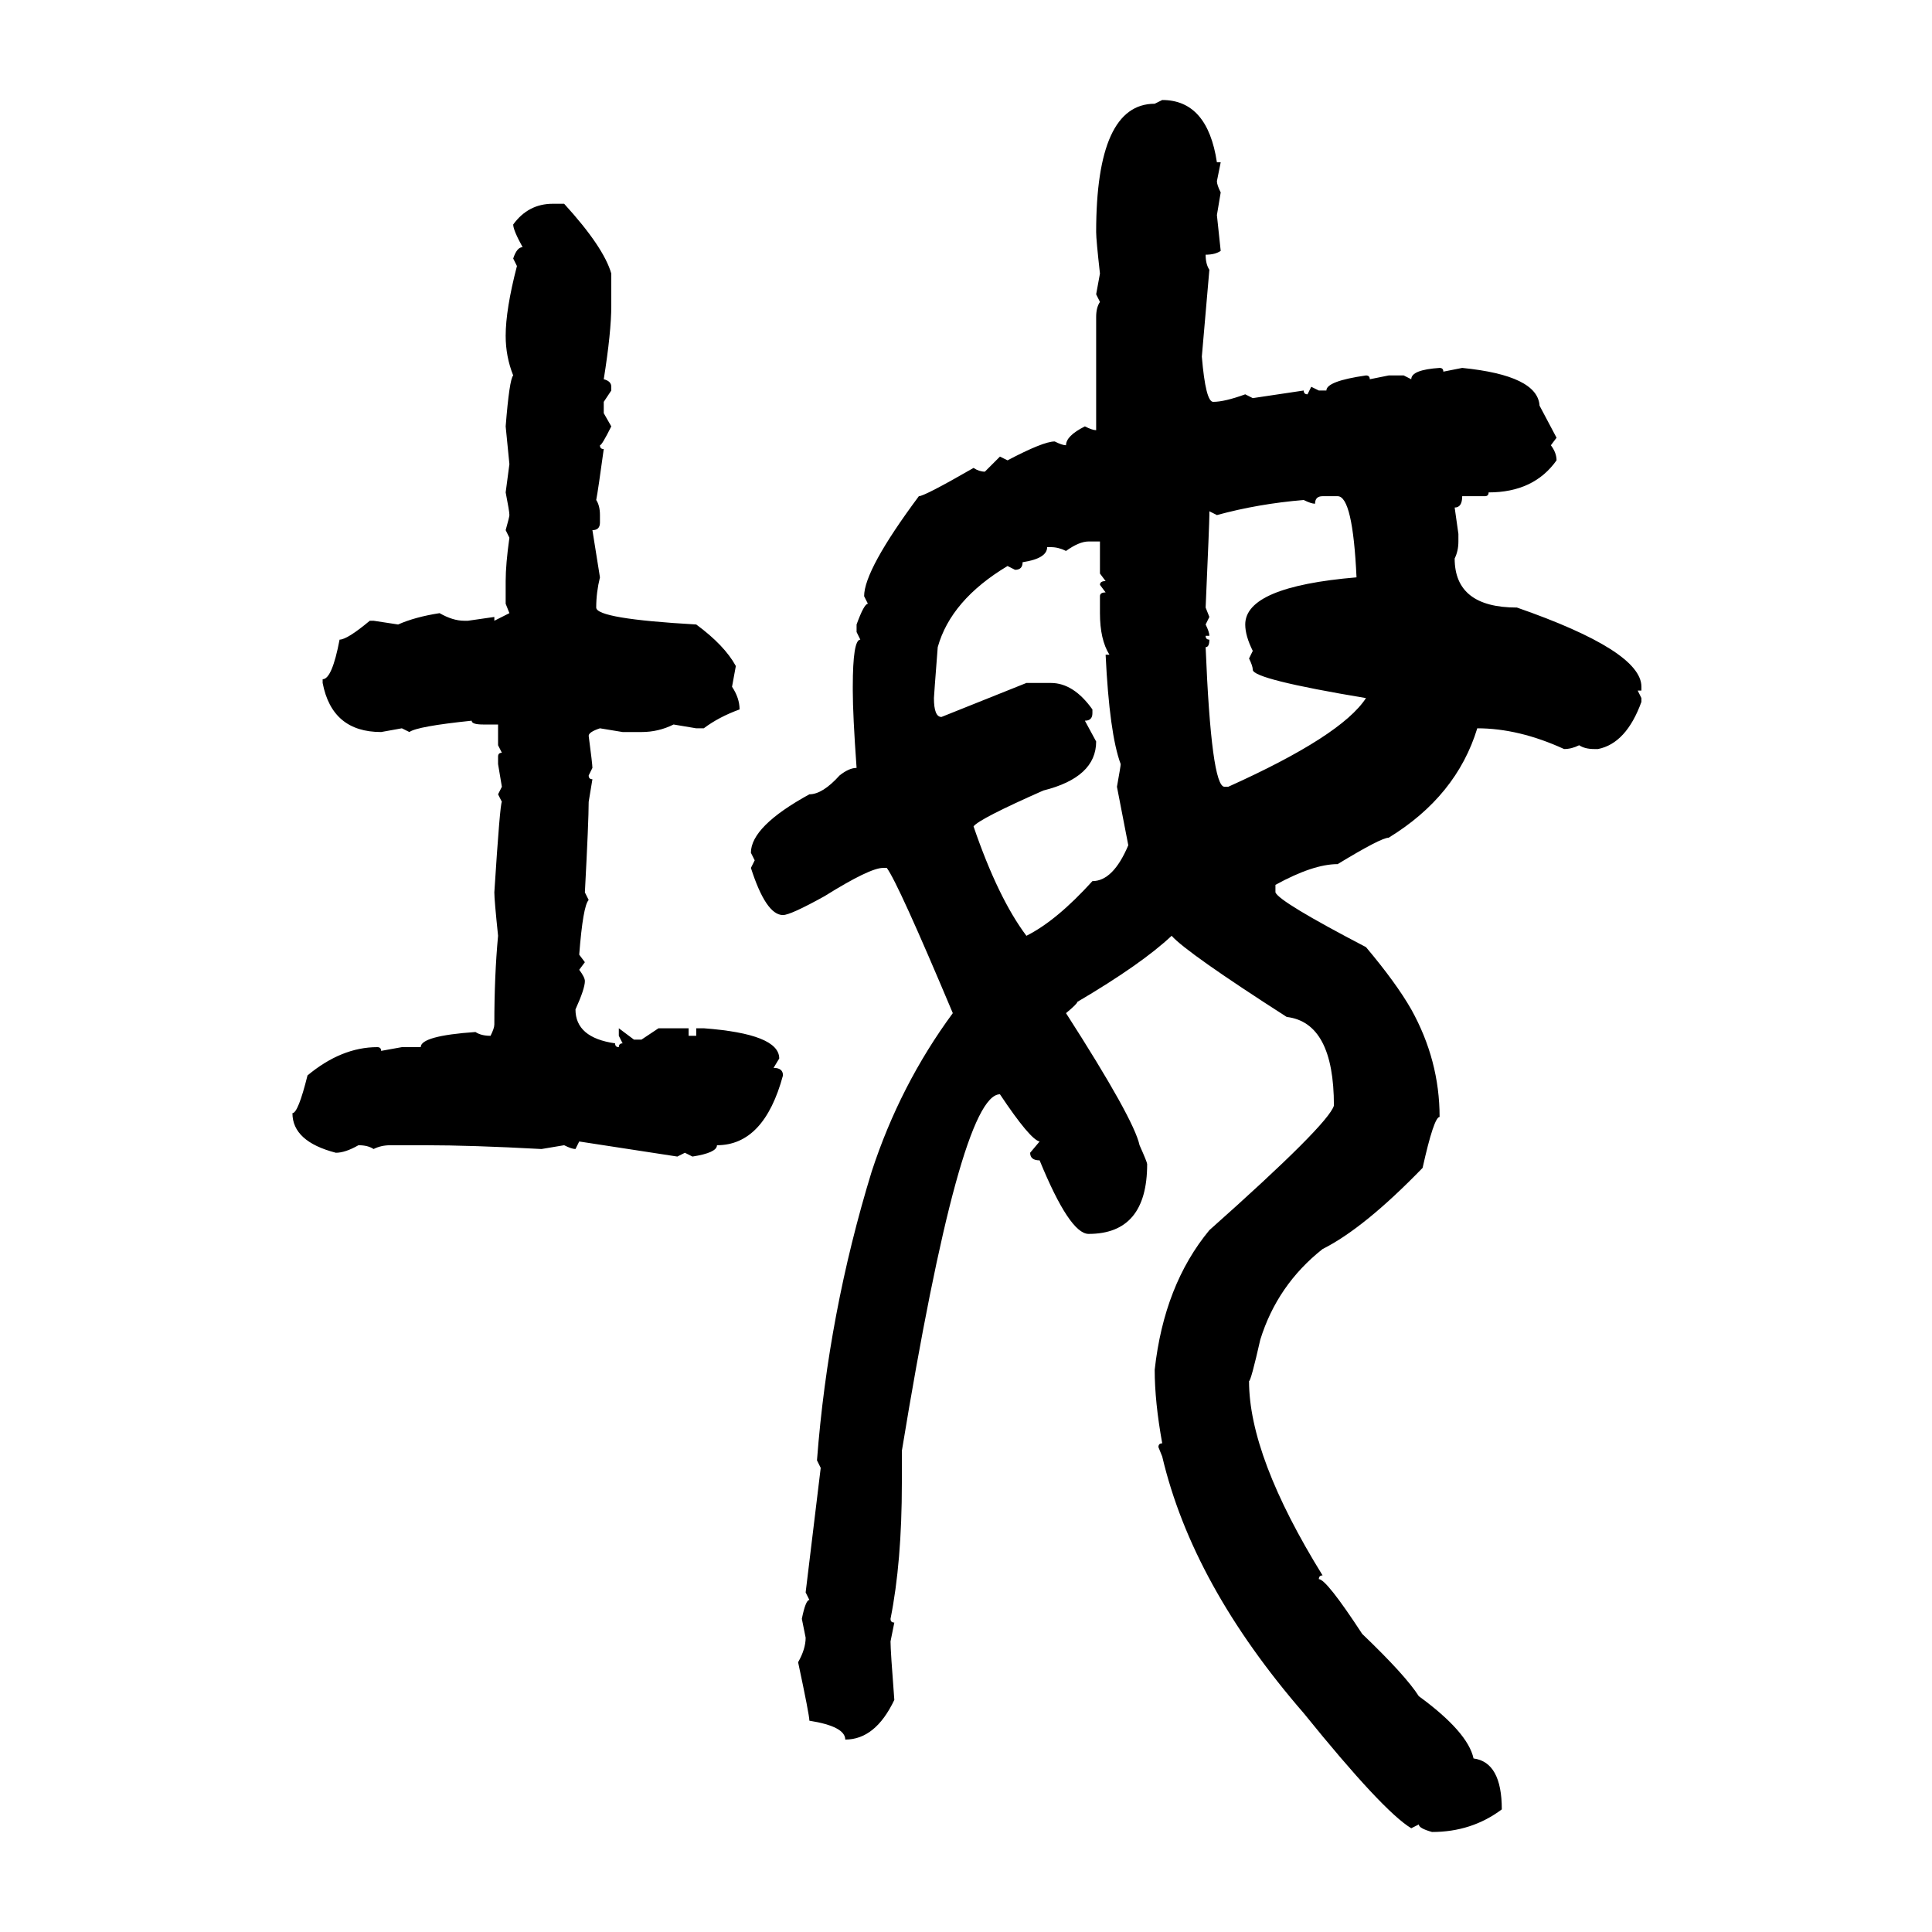 <svg xmlns="http://www.w3.org/2000/svg" xmlns:xlink="http://www.w3.org/1999/xlink" width="300" height="300"><path d="M179.30 16.11L180.47 15.53Q187.50 15.53 188.96 25.20L188.96 25.20L189.55 25.20L188.96 28.13Q188.96 28.71 189.55 29.88L189.55 29.88L188.96 33.40L189.55 38.96Q188.67 39.55 187.21 39.55L187.21 39.55Q187.21 41.02 187.79 41.89L187.79 41.89L186.62 55.37Q187.21 62.40 188.38 62.40L188.38 62.40Q190.14 62.40 193.36 61.23L193.36 61.23L194.53 61.82L202.44 60.64Q202.44 61.23 203.03 61.23L203.03 61.23L203.61 60.06L204.79 60.64L205.96 60.64Q205.96 59.18 212.11 58.30L212.11 58.30Q212.70 58.30 212.70 58.89L212.70 58.89L215.63 58.30L217.97 58.30L219.14 58.89Q219.14 57.42 223.54 57.13L223.54 57.13Q224.12 57.13 224.12 57.71L224.12 57.71L227.05 57.13Q238.77 58.30 239.06 62.99L239.06 62.99L241.70 67.97L240.82 69.14Q241.70 70.31 241.70 71.48L241.70 71.48Q238.18 76.46 231.15 76.46L231.15 76.46Q231.15 77.05 230.57 77.05L230.57 77.05L227.05 77.05Q227.05 78.81 225.88 78.81L225.88 78.81L226.46 82.91L226.46 84.08Q226.46 85.55 225.88 86.72L225.88 86.72Q225.88 94.34 235.55 94.34L235.55 94.34Q254.88 101.07 254.88 106.64L254.88 106.64L254.88 107.23L254.30 107.23L254.88 108.40L254.88 108.98Q252.54 115.43 248.14 116.31L248.14 116.31L247.56 116.31Q246.09 116.31 245.21 115.72L245.21 115.72Q244.04 116.31 242.87 116.31L242.87 116.31Q235.84 113.09 229.39 113.09L229.39 113.09Q226.17 123.63 215.63 130.08L215.63 130.08Q214.45 130.08 207.71 134.18L207.71 134.18Q203.91 134.18 198.05 137.40L198.05 137.40L198.05 138.57Q198.63 140.04 212.11 147.07L212.11 147.07Q216.80 152.64 219.14 156.74L219.14 156.74Q223.54 164.65 223.54 173.44L223.54 173.44Q222.66 173.44 220.90 181.35L220.90 181.35Q211.82 190.72 205.37 193.95L205.37 193.95Q198.34 199.51 195.70 208.01L195.70 208.01Q194.24 214.45 193.95 214.45L193.95 214.45Q193.95 226.17 205.37 244.63L205.37 244.63Q204.79 244.63 204.79 245.21L204.79 245.21Q205.96 245.21 211.52 253.71L211.52 253.71Q218.26 260.16 220.31 263.38L220.31 263.38Q227.93 268.95 228.81 273.05L228.81 273.05Q233.20 273.63 233.20 280.96L233.20 280.96Q228.52 284.47 222.36 284.47L222.36 284.47Q220.31 283.89 220.31 283.30L220.31 283.30L219.14 283.89Q214.75 281.25 202.44 266.02L202.44 266.02Q185.16 246.09 180.47 226.17L180.47 226.17L179.88 224.71Q179.88 224.12 180.47 224.12L180.47 224.12Q179.30 217.68 179.30 212.70L179.30 212.70Q180.76 199.51 187.79 191.02L187.79 191.02Q206.25 174.61 207.13 171.68L207.13 171.68Q207.13 158.79 199.80 157.91L199.80 157.91Q184.28 147.95 181.93 145.31L181.93 145.31Q177.25 149.71 167.29 155.57L167.29 155.57Q167.29 155.86 165.53 157.32L165.53 157.32Q176.07 173.73 176.95 177.83L176.95 177.83Q178.13 180.47 178.13 180.76L178.13 180.76Q178.13 191.60 169.04 191.60L169.04 191.60Q166.11 191.60 161.43 180.18L161.43 180.18Q159.96 180.18 159.96 179.00L159.96 179.00L161.43 177.25Q159.96 176.95 155.27 169.92L155.27 169.92Q149.12 169.92 140.04 225.29L140.04 225.29L140.04 230.27Q140.04 242.58 138.28 251.37L138.28 251.37Q138.28 251.95 138.87 251.95L138.87 251.95L138.28 254.88Q138.28 256.35 138.87 263.96L138.87 263.96Q135.94 270.12 131.25 270.12L131.25 270.12Q131.25 268.07 125.68 267.19L125.68 267.19Q125.68 266.31 123.93 258.11L123.93 258.11Q125.10 256.05 125.10 254.30L125.10 254.30L124.51 251.37Q125.10 248.44 125.68 248.44L125.68 248.44L125.10 247.27L127.44 227.93L126.86 226.76Q128.61 203.91 135.35 181.93L135.35 181.93Q139.75 168.46 147.95 157.32L147.95 157.32Q139.45 137.11 137.70 134.77L137.70 134.77L137.11 134.77Q135.06 134.77 128.03 139.16L128.03 139.16Q122.75 142.09 121.58 142.09L121.58 142.09Q118.95 142.09 116.60 134.77L116.60 134.77L117.19 133.59L116.60 132.42Q116.60 128.32 125.68 123.34L125.68 123.34Q127.73 123.34 130.37 120.41L130.37 120.41Q131.84 119.24 133.01 119.24L133.01 119.24Q132.42 111.04 132.42 107.23L132.42 107.23L132.42 106.64Q132.42 99.32 133.59 99.32L133.59 99.32L133.01 98.14L133.01 96.97Q134.18 93.75 134.77 93.75L134.77 93.75L134.18 92.58Q134.18 88.48 142.68 77.05L142.68 77.05Q143.55 77.05 151.17 72.66L151.17 72.66Q152.05 73.24 152.93 73.24L152.93 73.24L155.27 70.90L156.45 71.48Q162.01 68.55 163.77 68.55L163.77 68.55Q164.94 69.14 165.53 69.14L165.53 69.14Q165.53 67.68 168.46 66.21L168.46 66.21Q169.63 66.80 170.21 66.80L170.21 66.80L170.21 49.22Q170.21 47.75 170.80 46.88L170.80 46.88L170.21 45.70L170.80 42.48Q170.21 37.21 170.21 36.04L170.21 36.04Q170.21 16.11 179.30 16.11L179.30 16.11ZM85.84 31.64L85.84 31.64L87.60 31.64Q93.75 38.38 94.92 42.48L94.92 42.48L94.92 47.46Q94.92 51.56 93.75 58.89L93.75 58.89Q94.92 59.18 94.92 60.06L94.92 60.06L94.92 60.64L93.75 62.40L93.75 64.16L94.92 66.21Q93.46 69.14 93.16 69.14L93.16 69.14Q93.16 69.73 93.75 69.73L93.75 69.73Q92.87 76.17 92.58 77.64L92.58 77.64Q93.16 78.52 93.16 79.98L93.16 79.98L93.16 81.15Q93.16 82.32 91.99 82.32L91.99 82.32L93.16 89.65Q92.58 91.99 92.58 94.34L92.58 94.34Q92.58 96.09 108.11 96.97L108.11 96.97Q112.50 100.20 114.26 103.42L114.26 103.42L113.67 106.64Q114.84 108.40 114.84 110.16L114.84 110.16Q111.62 111.33 109.28 113.09L109.28 113.09L108.11 113.09L104.59 112.50Q102.25 113.67 99.61 113.67L99.61 113.67L96.68 113.67L93.16 113.09Q91.41 113.67 91.41 114.26L91.41 114.26Q91.99 118.65 91.99 119.24L91.99 119.24L91.41 120.41Q91.41 121.00 91.99 121.00L91.99 121.00L91.41 124.51Q91.41 127.44 90.82 138.57L90.82 138.57L91.41 139.75Q90.53 140.63 89.94 148.24L89.94 148.24L90.82 149.41L89.94 150.59Q90.82 151.76 90.82 152.34L90.82 152.34Q90.82 153.52 89.36 156.74L89.36 156.74Q89.36 161.13 95.51 162.01L95.51 162.01Q95.51 162.60 96.09 162.60L96.09 162.60Q96.09 162.01 96.68 162.01L96.68 162.01L96.09 160.84L96.09 159.67L98.44 161.43L99.61 161.43L102.25 159.67L106.93 159.67L106.93 160.84L108.11 160.84L108.11 159.67L109.28 159.67Q121.00 160.55 121.00 164.36L121.00 164.36L120.12 165.82Q121.58 165.82 121.58 166.99L121.58 166.99Q118.65 177.83 111.33 177.83L111.33 177.83Q111.33 179.00 107.52 179.59L107.52 179.59L106.35 179.00L105.18 179.59L89.94 177.25L89.36 178.42Q88.77 178.42 87.60 177.83L87.60 177.83L84.08 178.42Q73.24 177.83 65.92 177.83L65.92 177.83L60.64 177.83Q59.18 177.83 58.01 178.42L58.01 178.42Q57.13 177.83 55.66 177.83L55.66 177.83Q53.61 179.00 52.15 179.00L52.15 179.00Q45.41 177.25 45.41 172.85L45.41 172.85Q46.29 172.85 47.75 166.99L47.75 166.99Q53.03 162.60 58.59 162.60L58.59 162.60Q59.18 162.60 59.18 163.18L59.18 163.18L62.40 162.60L65.33 162.60Q65.33 160.84 73.83 160.25L73.83 160.25Q74.71 160.84 76.17 160.84L76.17 160.84Q76.76 159.67 76.76 159.08L76.76 159.08Q76.76 151.46 77.34 145.31L77.34 145.31Q76.76 139.75 76.76 138.57L76.76 138.57Q77.64 124.80 77.93 124.51L77.93 124.51L77.34 123.34L77.93 122.17L77.34 118.65L77.34 117.48Q77.34 116.89 77.93 116.89L77.93 116.89L77.34 115.72L77.34 112.50L75 112.50Q73.24 112.50 73.24 111.91L73.24 111.91Q64.75 112.79 63.57 113.67L63.57 113.67L62.40 113.09L59.18 113.67Q51.56 113.67 50.10 106.05L50.10 106.05L50.10 105.47Q51.56 105.47 52.73 99.32L52.73 99.32Q53.91 99.32 57.42 96.39L57.42 96.39L58.01 96.39L61.82 96.97Q64.45 95.80 68.26 95.21L68.26 95.21Q70.31 96.39 72.07 96.39L72.07 96.39L72.66 96.39L76.76 95.80L76.76 96.39L79.10 95.21L78.52 93.75L78.52 90.23Q78.52 87.60 79.10 83.50L79.10 83.50L78.52 82.32Q79.10 80.27 79.10 79.98L79.10 79.98Q79.10 79.39 78.52 76.46L78.52 76.46L79.10 72.07L78.52 66.21Q79.10 58.89 79.69 58.30L79.69 58.30Q78.52 55.37 78.52 52.15L78.52 52.15Q78.52 48.05 80.27 41.31L80.27 41.31L79.69 40.14Q80.27 38.38 81.15 38.38L81.15 38.38Q79.69 35.74 79.69 34.86L79.69 34.86Q82.03 31.64 85.84 31.64ZM204.20 78.22L204.20 78.22Q203.61 78.22 202.44 77.64L202.44 77.64Q195.41 78.22 188.96 79.98L188.96 79.98L187.79 79.39L187.79 79.98Q187.79 81.15 187.21 94.34L187.21 94.34L187.79 95.80L187.21 96.97Q187.79 98.14 187.79 98.73L187.79 98.73L187.21 98.73Q187.21 99.32 187.79 99.32L187.79 99.32Q187.79 100.49 187.21 100.49L187.21 100.49Q188.09 122.17 190.14 122.17L190.14 122.17L190.72 122.17Q208.30 114.26 212.11 108.40L212.11 108.40Q194.53 105.47 194.53 104.00L194.53 104.00Q194.53 103.42 193.95 102.25L193.95 102.25L194.53 101.07Q193.36 98.73 193.36 96.97L193.36 96.97Q193.36 91.11 210.64 89.65L210.64 89.65Q210.06 77.05 207.71 77.05L207.71 77.05L205.37 77.05Q204.20 77.05 204.20 78.22ZM165.53 85.55L165.53 85.55Q164.36 84.96 163.18 84.96L163.18 84.96L162.60 84.96Q162.60 86.72 158.79 87.30L158.79 87.30Q158.79 88.48 157.62 88.48L157.62 88.48L156.45 87.89Q147.66 93.16 145.61 100.49L145.61 100.49Q145.02 108.11 145.02 108.40L145.02 108.40Q145.02 111.33 146.19 111.33L146.19 111.33L159.38 106.05L163.18 106.05Q166.70 106.05 169.63 110.16L169.63 110.16L169.63 110.74Q169.63 111.91 168.46 111.91L168.46 111.91L170.21 115.14Q170.21 120.70 162.01 122.75L162.01 122.75Q152.05 127.15 151.17 128.32L151.17 128.32Q154.98 139.45 159.38 145.31L159.38 145.31Q164.06 142.97 169.63 136.82L169.63 136.82Q172.85 136.82 175.20 131.25L175.20 131.25L173.44 122.17Q174.02 118.95 174.02 118.65L174.02 118.65Q172.27 113.96 171.68 101.66L171.68 101.66L172.27 101.66Q170.80 99.32 170.80 95.21L170.80 95.21L170.80 92.58Q170.80 91.99 171.68 91.99L171.68 91.99L170.80 90.82Q170.80 90.23 171.68 90.23L171.68 90.23L170.80 89.06L170.80 84.08L169.04 84.08Q167.58 84.08 165.53 85.55Z"/></svg>